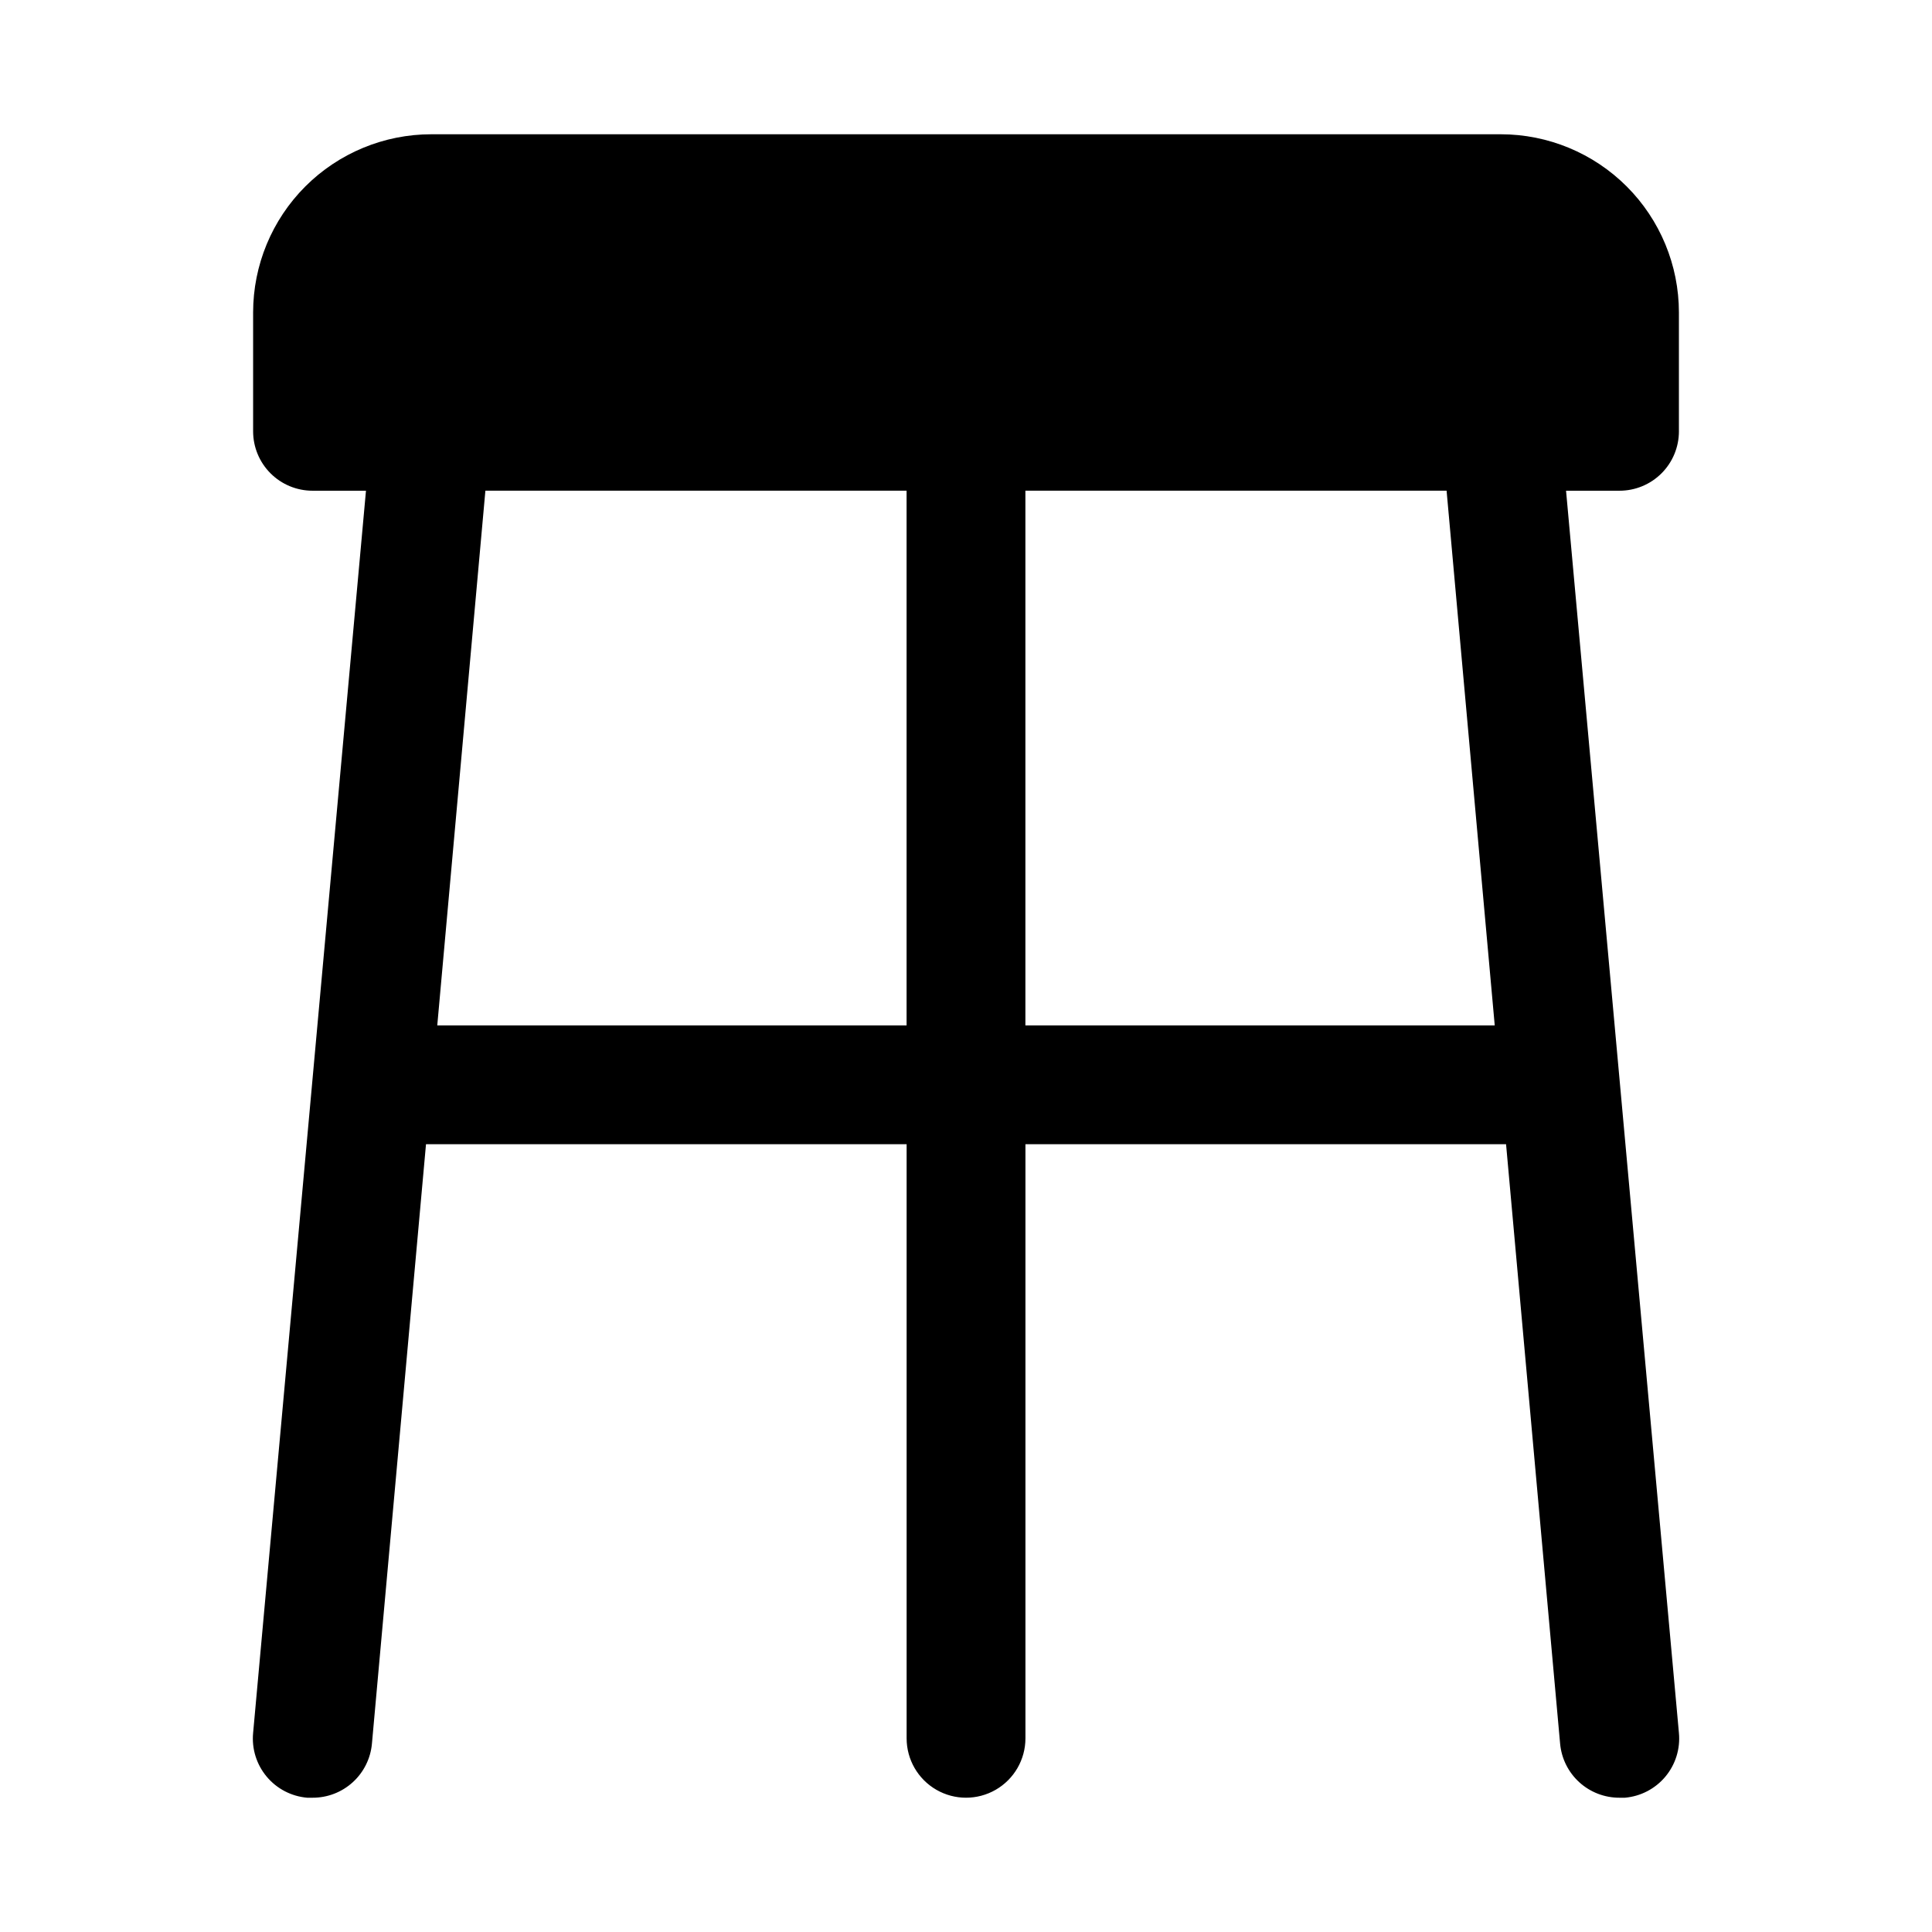 <?xml version="1.0" encoding="UTF-8"?>
<!-- Uploaded to: ICON Repo, www.iconrepo.com, Generator: ICON Repo Mixer Tools -->
<svg fill="#000000" width="800px" height="800px" version="1.1" viewBox="144 144 512 512" xmlns="http://www.w3.org/2000/svg">
 <path d="m588.93 258.3v-31.488c0-12.523-4.977-24.539-13.832-33.398-8.859-8.855-20.871-13.832-33.398-13.832h-283.39c-12.527 0-24.539 4.977-33.398 13.832-8.855 8.859-13.832 20.875-13.832 33.398v31.488c0 4.176 1.66 8.18 4.609 11.133 2.953 2.953 6.957 4.613 11.133 4.613h14.168l-29.91 329.21c-0.395 4.18 0.898 8.344 3.59 11.566 2.688 3.223 6.555 5.234 10.738 5.594h1.414c3.941 0.016 7.746-1.445 10.66-4.098 2.918-2.652 4.731-6.305 5.086-10.227l14.328-158.86h127.37v157.44c0 5.625 3 10.82 7.871 13.633s10.875 2.812 15.746 0 7.871-8.008 7.871-13.633v-157.44h127.37l14.324 158.86c0.355 3.922 2.172 7.574 5.086 10.227 2.914 2.652 6.719 4.113 10.66 4.098h1.418c4.18-0.359 8.047-2.371 10.738-5.594 2.688-3.223 3.981-7.387 3.586-11.566l-29.914-329.21h14.172c4.176 0 8.18-1.66 11.133-4.613s4.609-6.957 4.609-11.133zm-329.05 157.44 12.754-141.7h111.62v141.7zm280.24 0h-124.38v-141.7h111.62z"/>
</svg>